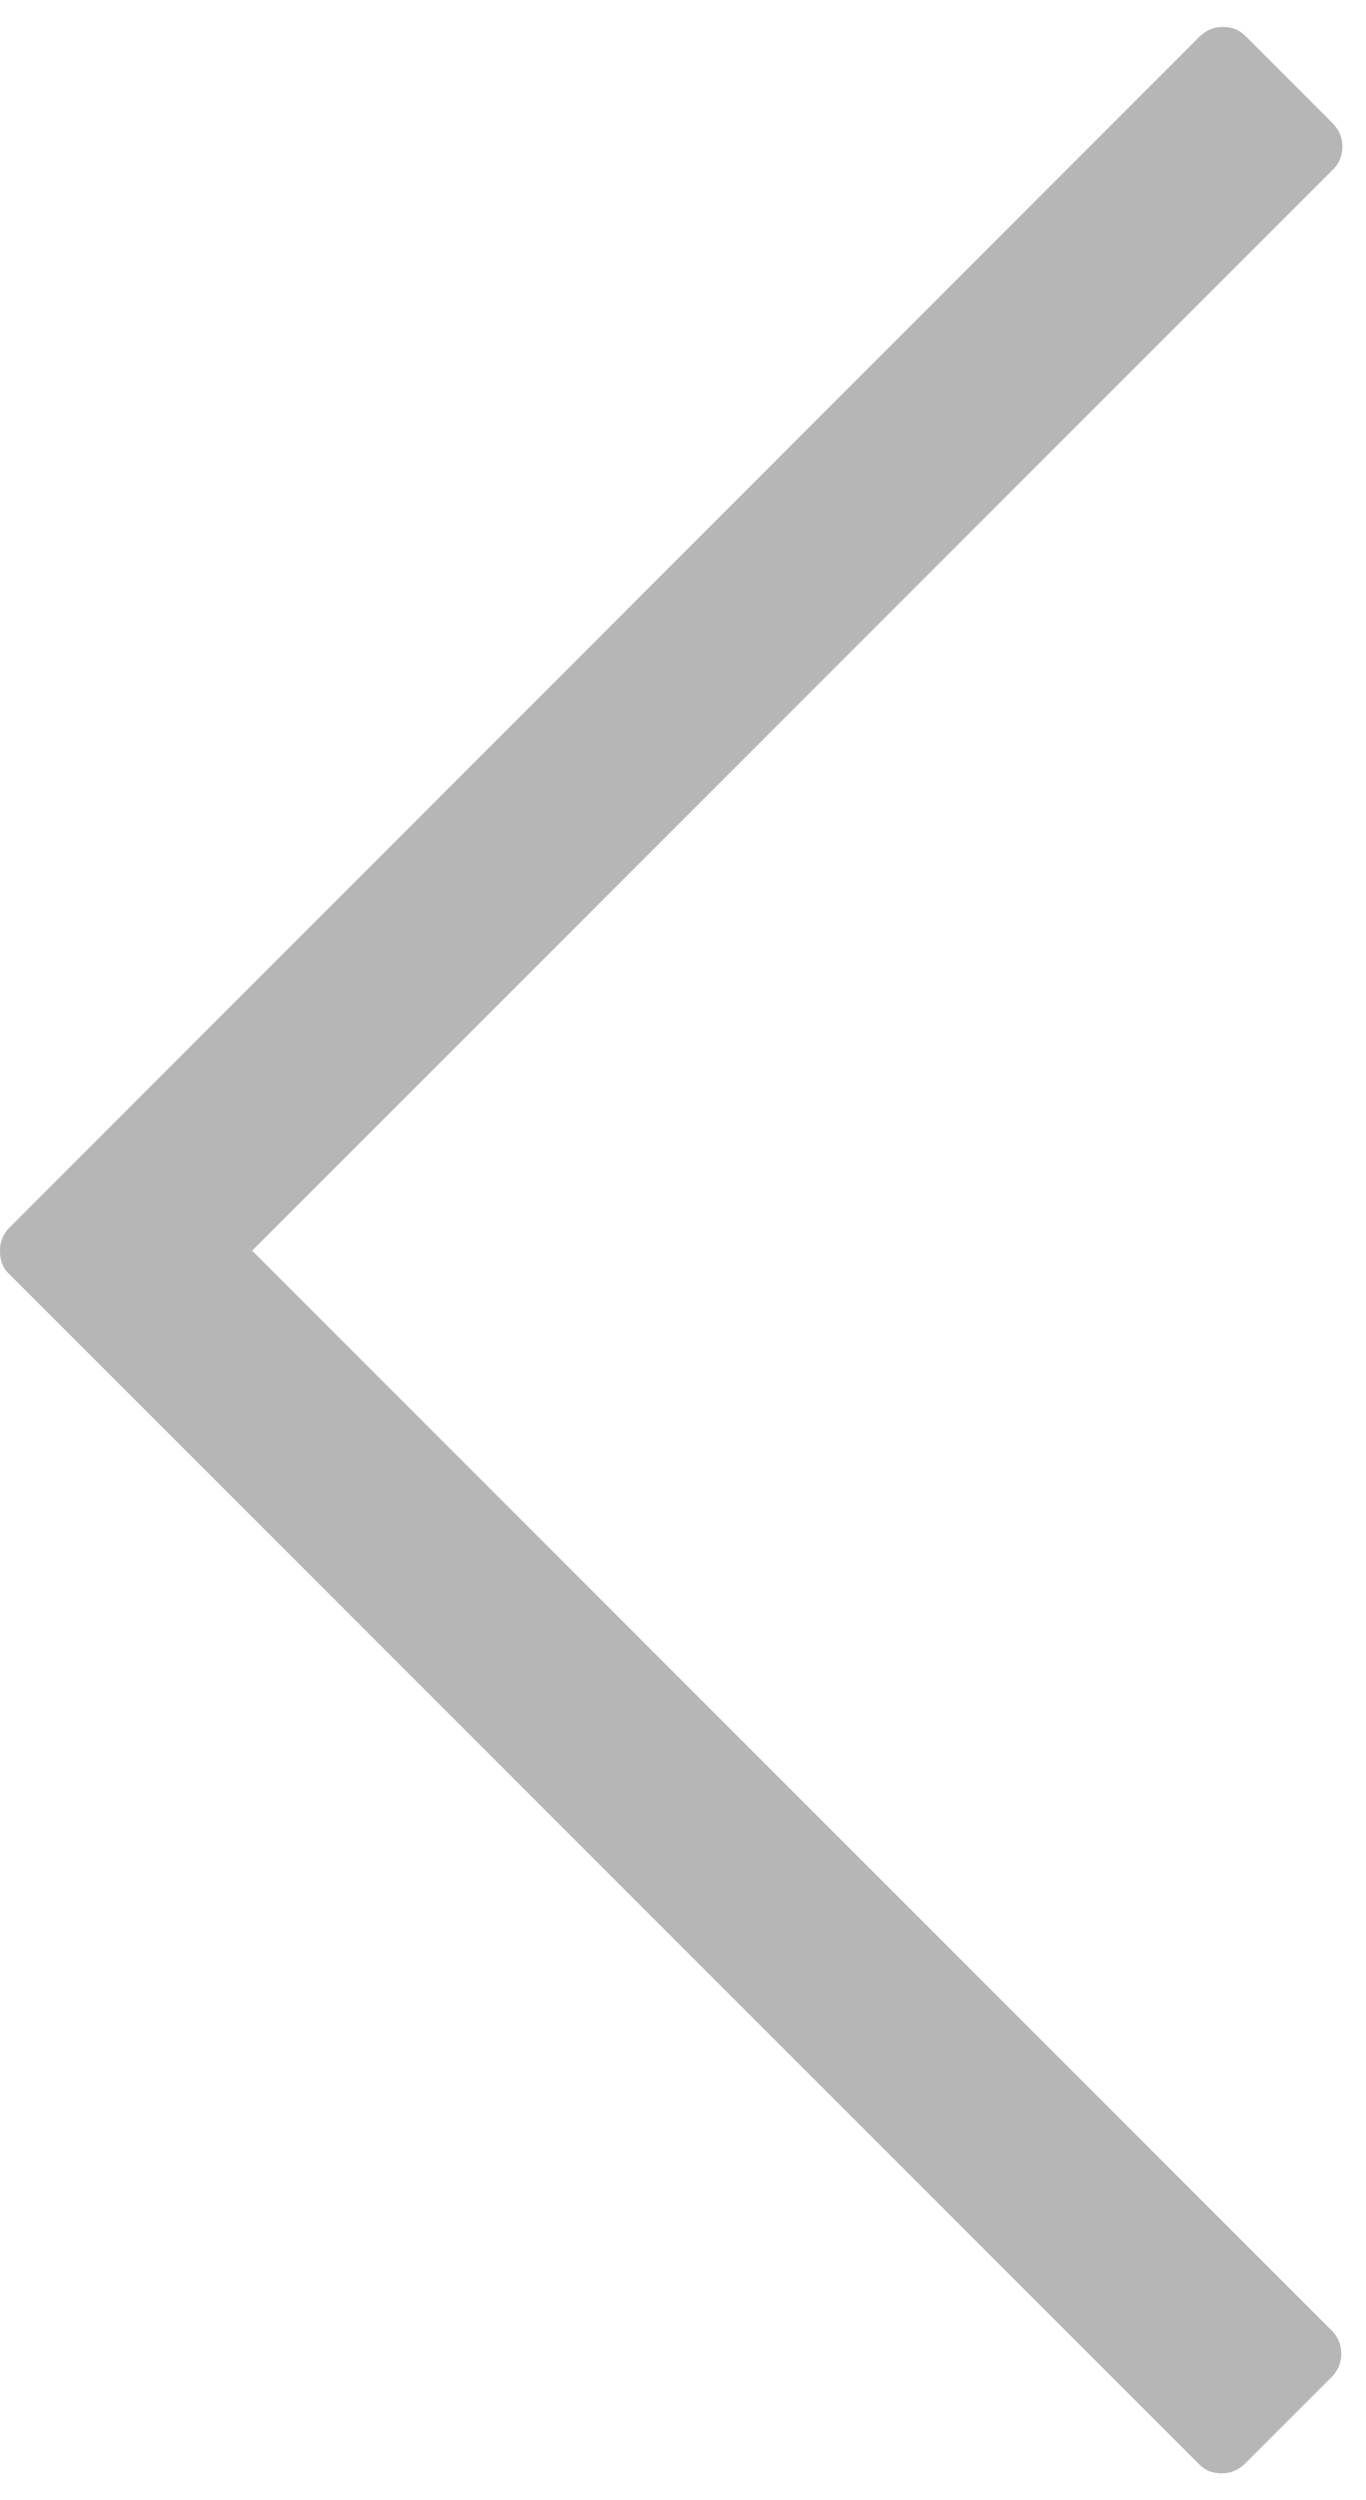 <svg width="47" height="86" viewBox="0 0 47 86" fill="none" xmlns="http://www.w3.org/2000/svg">
<path d="M46.15 80.959C46.15 80.66 46.037 80.38 45.832 80.174L8.676 43.019L45.869 5.826C46.075 5.62 46.187 5.359 46.187 5.041C46.187 4.723 46.075 4.48 45.869 4.255L42.859 1.245C42.634 1.02 42.391 0.927 42.073 0.927C41.755 0.927 41.512 1.039 41.288 1.245L0.318 42.233C0.112 42.439 0 42.701 0 43.019C0 43.355 0.093 43.617 0.318 43.823L41.25 84.755C41.475 84.98 41.718 85.073 42.036 85.073C42.354 85.073 42.597 84.961 42.821 84.755L45.832 81.745C46.037 81.539 46.15 81.259 46.15 80.959Z" fill="#B6B6B6"/>
</svg>
